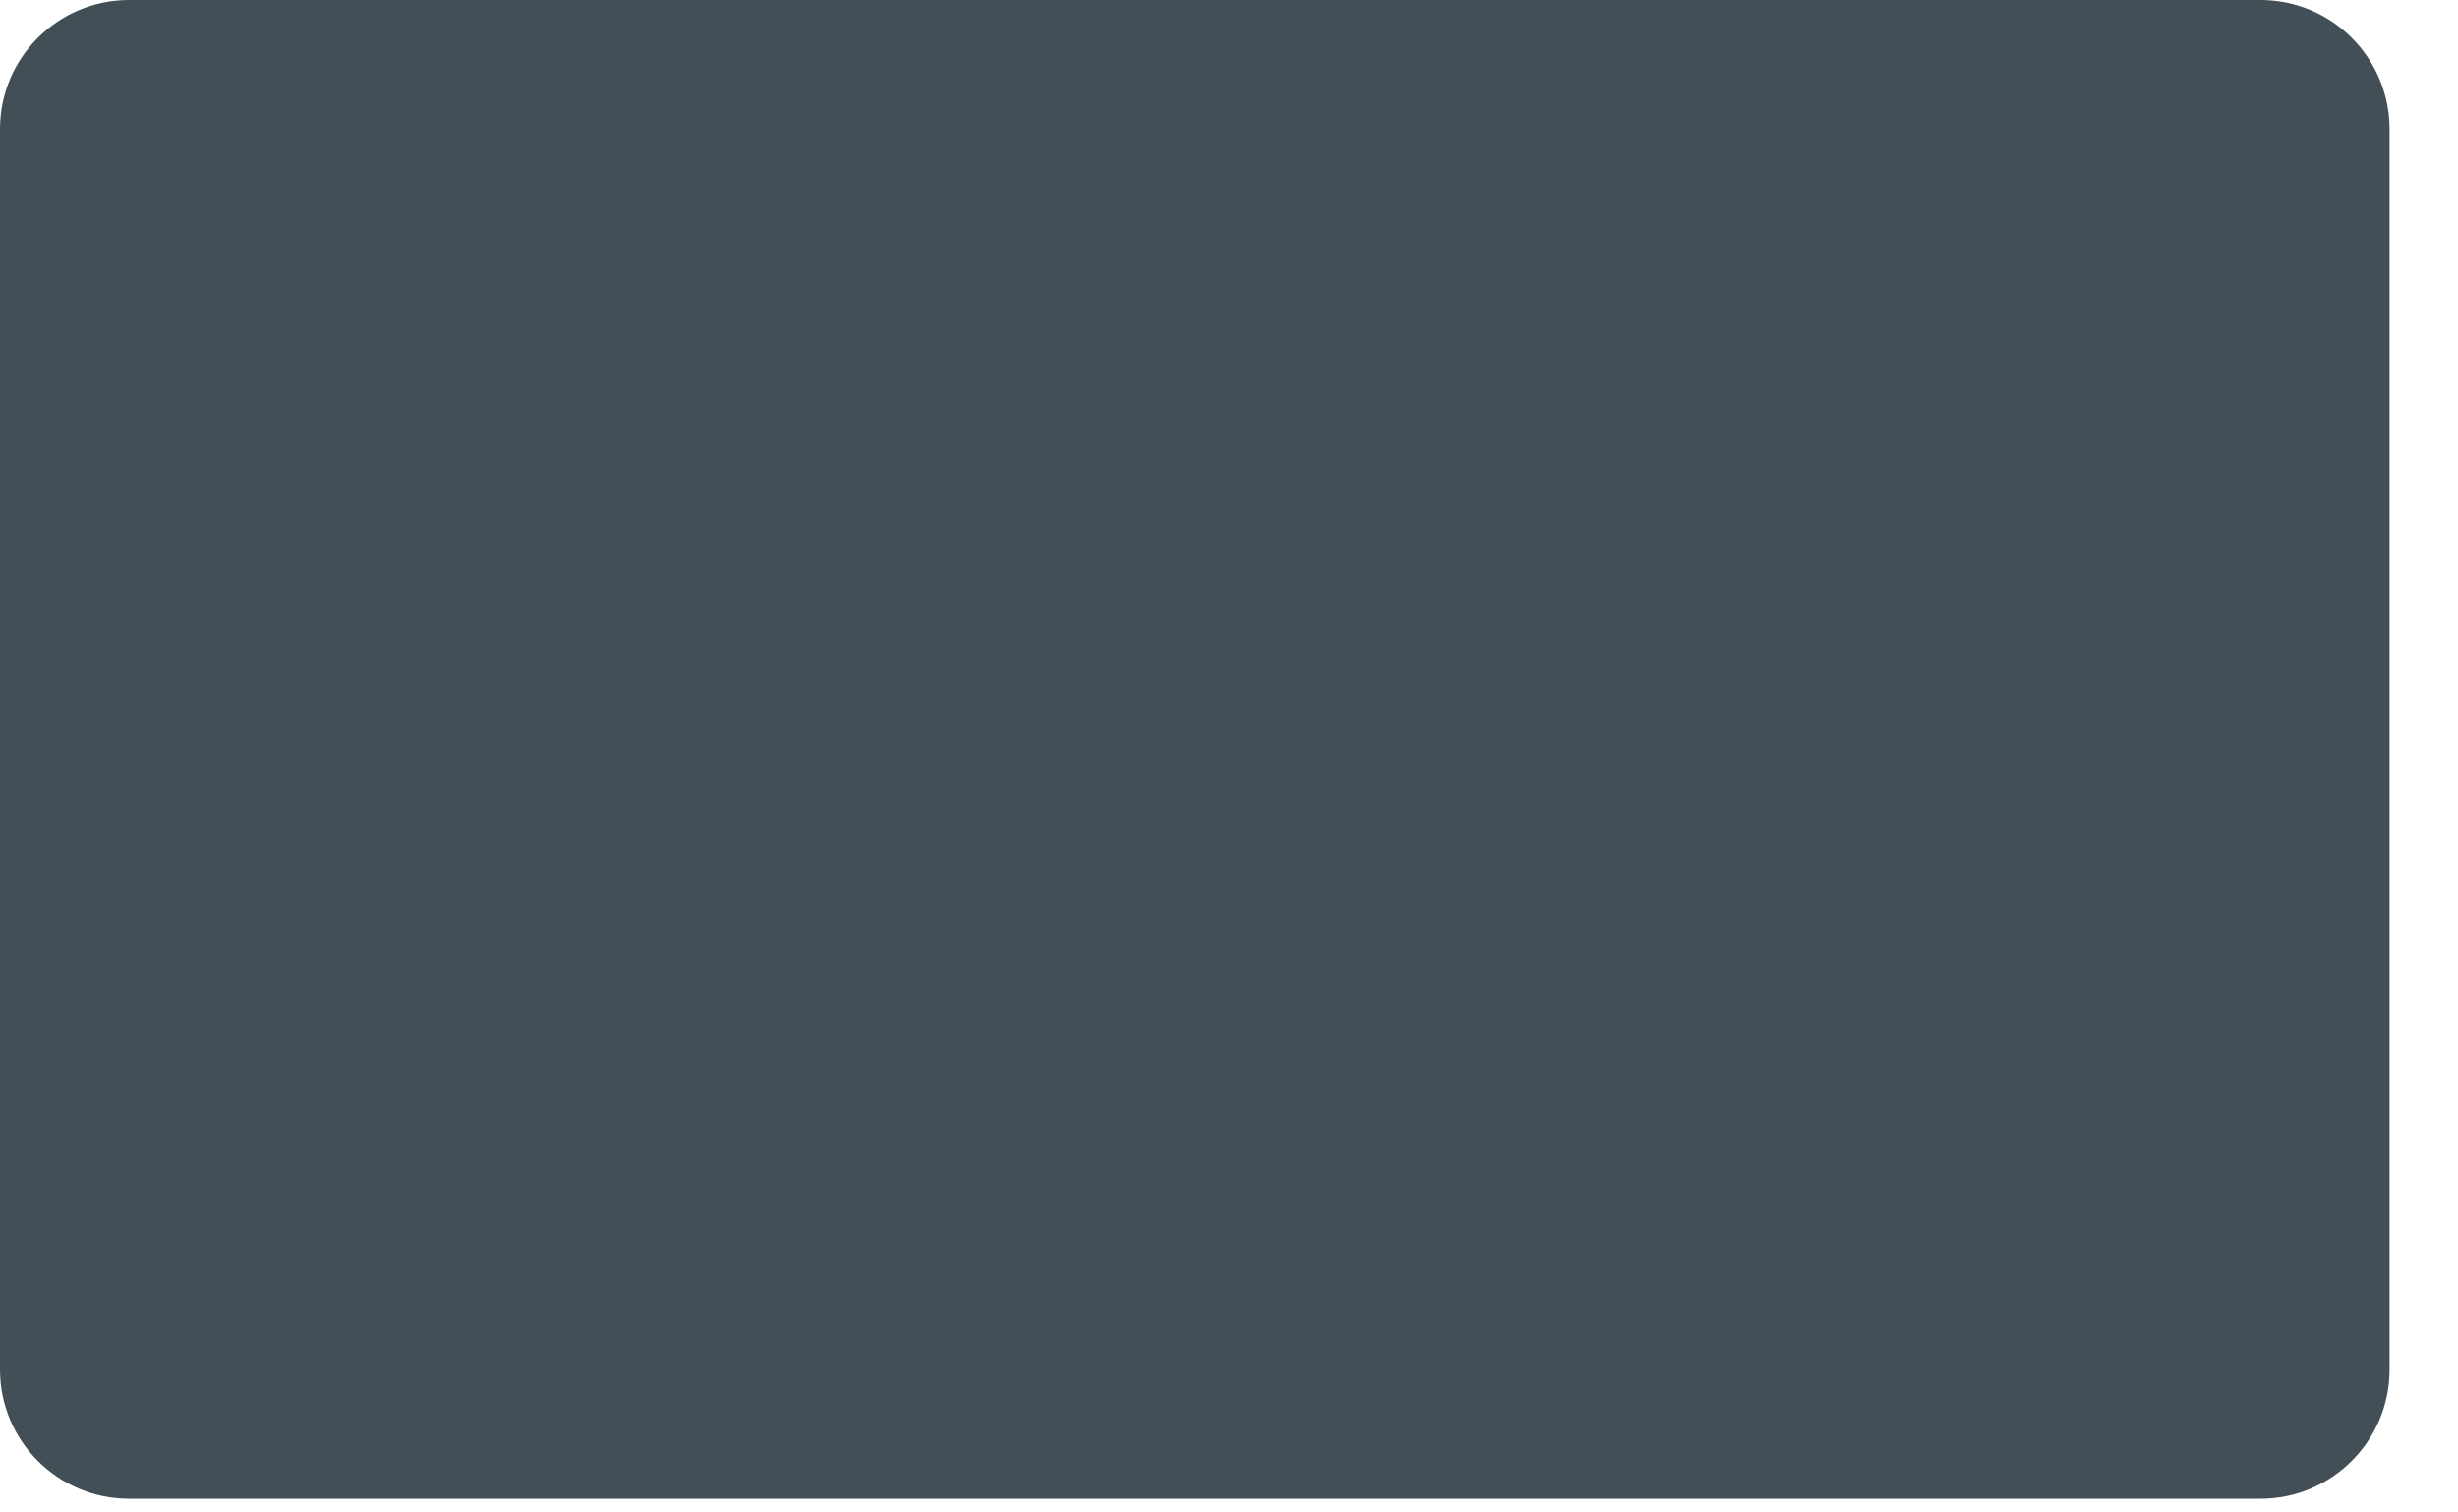 <?xml version="1.0" encoding="utf-8"?>
<svg xmlns="http://www.w3.org/2000/svg" fill="none" height="100%" overflow="visible" preserveAspectRatio="none" style="display: block;" viewBox="0 0 26 16" width="100%">
<path d="M1.366 0H23.91C24.665 0 25.276 0.612 25.276 1.366V14.489C25.276 15.244 24.664 15.855 23.91 15.855H1.366C0.611 15.855 0 15.243 0 14.489V1.366C0 0.611 0.612 0 1.366 0Z" fill="#424F57" id="Vector"/>
</svg>